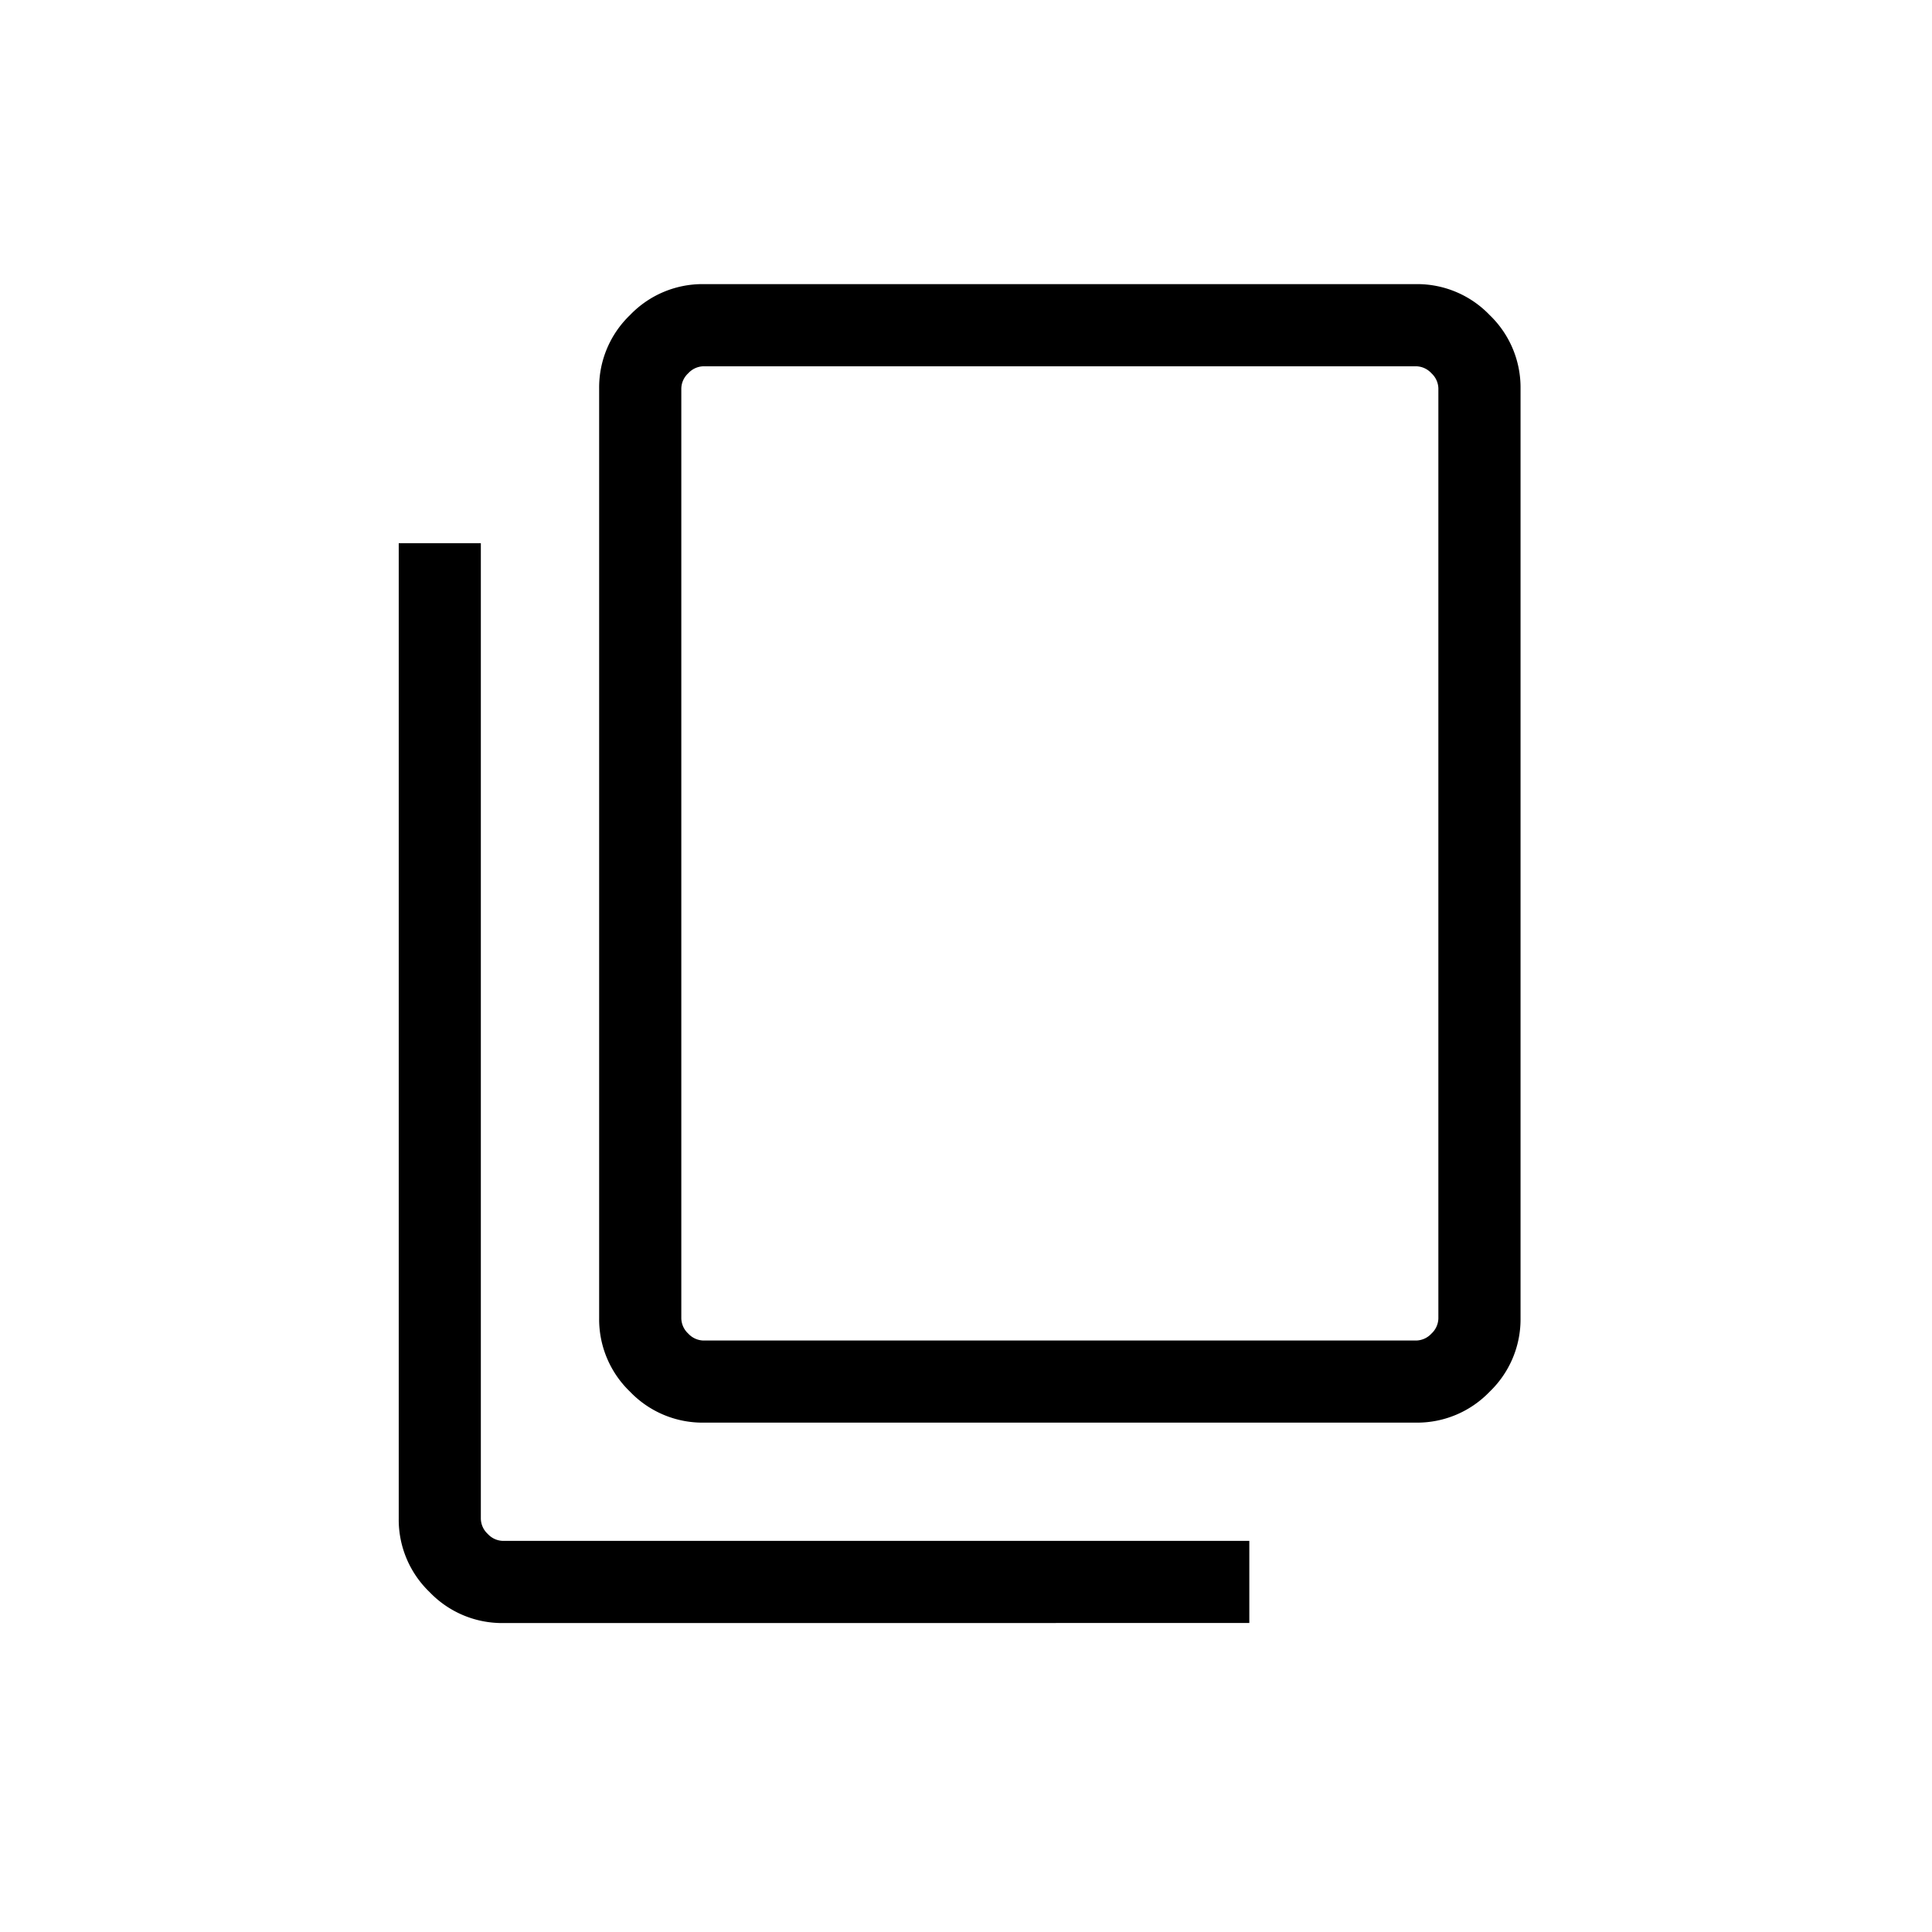 <svg xmlns="http://www.w3.org/2000/svg" xmlns:xlink="http://www.w3.org/1999/xlink" width="34" height="34" viewBox="0 0 34 34">
  <defs>
    <clipPath id="clip-link">
      <rect width="34" height="34"/>
    </clipPath>
  </defs>
  <g id="link" clip-path="url(#clip-link)">
    <path id="ico-copie_lien" d="M159.532-824.742a1.766,1.766,0,0,1-1.293-.544,1.766,1.766,0,0,1-.544-1.293v-17.167h1.445v17.167a.375.375,0,0,0,.122.269.374.374,0,0,0,.269.122h13.133v1.445Zm3.527-3.527a1.766,1.766,0,0,1-1.293-.544,1.766,1.766,0,0,1-.544-1.293v-16.362a1.766,1.766,0,0,1,.544-1.293,1.766,1.766,0,0,1,1.293-.544H175.6a1.766,1.766,0,0,1,1.293.544,1.766,1.766,0,0,1,.544,1.293v16.362a1.766,1.766,0,0,1-.544,1.293,1.767,1.767,0,0,1-1.293.544Zm0-1.445H175.6a.375.375,0,0,0,.269-.122.375.375,0,0,0,.122-.269v-16.362a.374.374,0,0,0-.122-.269.375.375,0,0,0-.269-.123H163.059a.375.375,0,0,0-.269.123.374.374,0,0,0-.122.269v16.362a.375.375,0,0,0,.122.269A.375.375,0,0,0,163.059-829.714Zm-.392,0v0Z" transform="translate(-150.678 853.305)"/>
  </g>
</svg>
